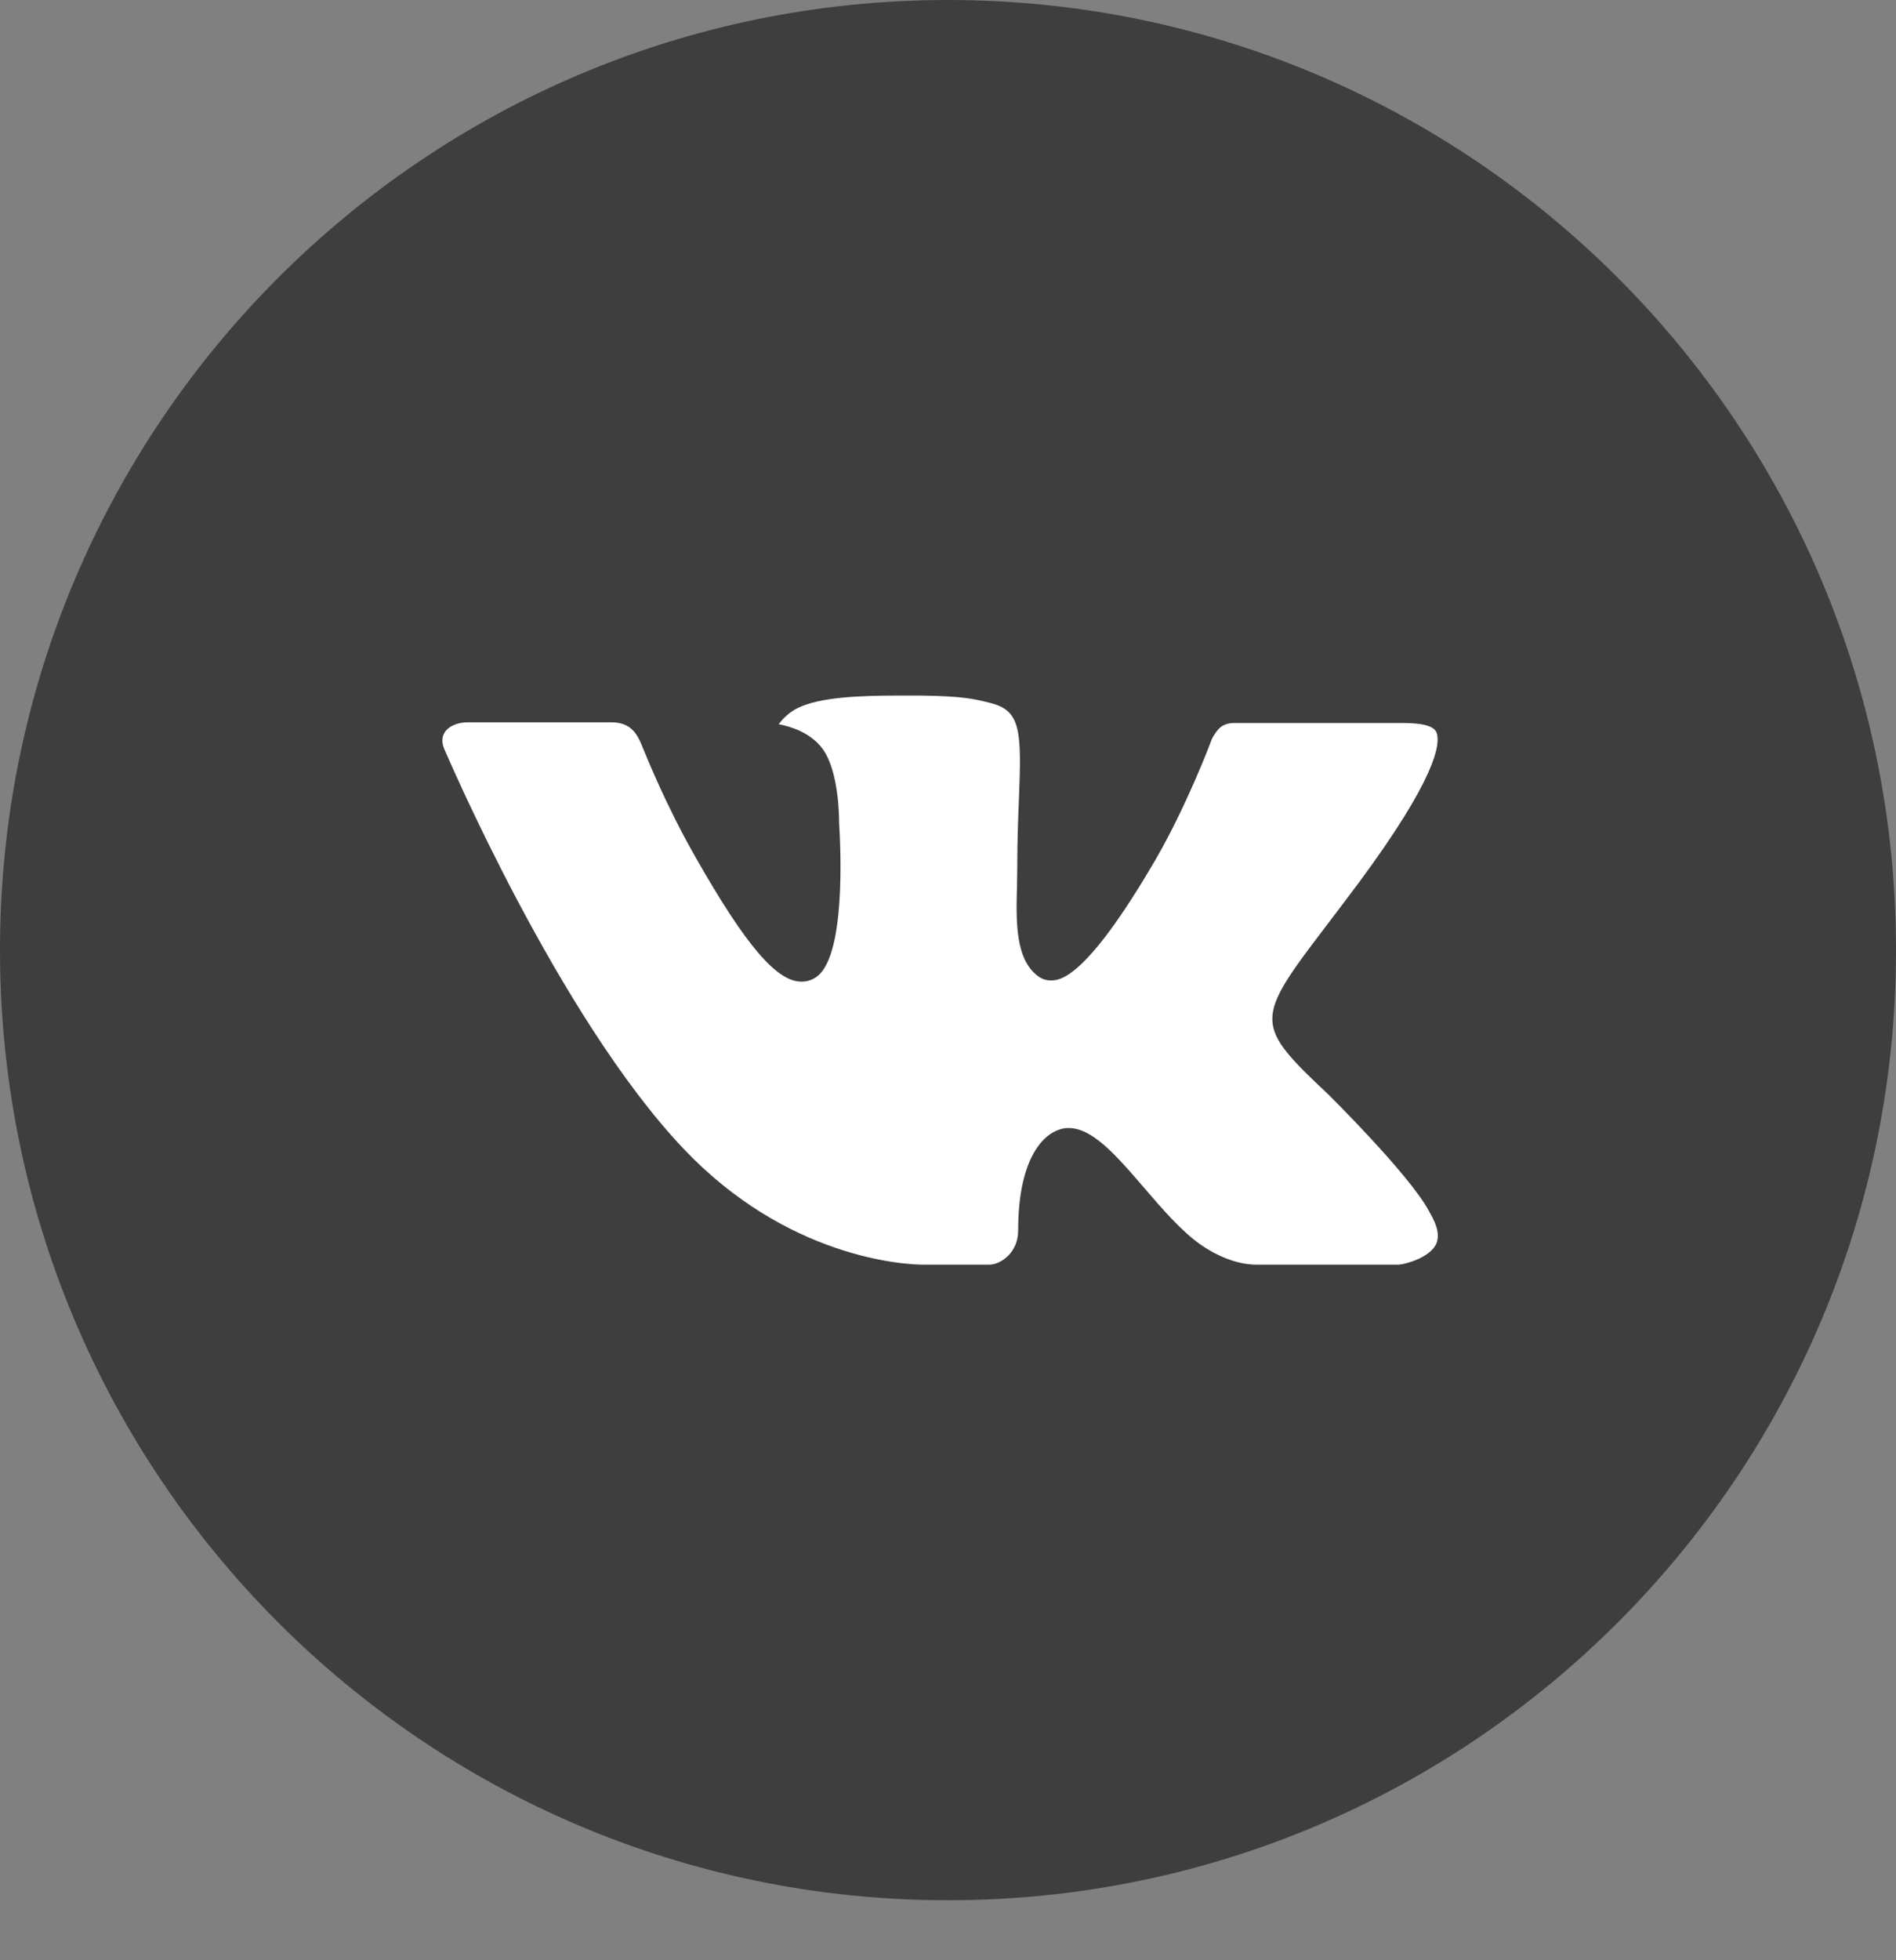 <?xml version="1.0" encoding="UTF-8"?> <svg xmlns="http://www.w3.org/2000/svg" width="30" height="31" viewBox="0 0 30 31" fill="none"><rect x="0" y="0" width="30" height="31" fill="#808080" stroke="none"/> <path d="M15 30.051C23.284 30.051 30 23.324 30 15.025C30 6.727 23.284 0 15 0C6.716 0 0 6.727 0 15.025C0 23.324 6.716 30.051 15 30.051Z" fill="#3E3E3E"></path> <path d="M21.019 17.309C21.019 17.309 22.293 18.566 22.608 19.148C22.614 19.156 22.619 19.165 22.622 19.175C22.75 19.39 22.782 19.558 22.719 19.683C22.612 19.888 22.252 19.991 22.13 20H19.88C19.723 20 19.397 19.959 19 19.685C18.697 19.473 18.395 19.125 18.103 18.784C17.667 18.278 17.29 17.839 16.908 17.839C16.859 17.838 16.811 17.846 16.766 17.862C16.477 17.953 16.11 18.365 16.11 19.462C16.11 19.805 15.839 20 15.649 20H14.618C14.267 20 12.439 19.877 10.817 18.168C8.83 16.076 7.046 11.879 7.028 11.842C6.917 11.571 7.15 11.423 7.402 11.423H9.675C9.98 11.423 10.079 11.607 10.149 11.772C10.229 11.962 10.527 12.721 11.015 13.573C11.805 14.96 12.291 15.524 12.68 15.524C12.752 15.525 12.824 15.506 12.887 15.469C13.395 15.191 13.3 13.38 13.277 13.007C13.277 12.935 13.276 12.199 13.016 11.843C12.83 11.588 12.513 11.489 12.322 11.453C12.373 11.379 12.482 11.265 12.621 11.198C12.969 11.025 13.596 11 14.219 11H14.565C15.241 11.009 15.415 11.053 15.661 11.115C16.156 11.233 16.165 11.553 16.122 12.644C16.109 12.956 16.096 13.307 16.096 13.72C16.096 13.809 16.092 13.907 16.092 14.007C16.077 14.566 16.057 15.197 16.452 15.456C16.504 15.488 16.563 15.505 16.623 15.505C16.76 15.505 17.171 15.505 18.283 13.596C18.772 12.753 19.15 11.759 19.176 11.684C19.198 11.642 19.264 11.525 19.344 11.478C19.401 11.447 19.465 11.432 19.53 11.434H22.204C22.495 11.434 22.693 11.478 22.731 11.588C22.796 11.767 22.719 12.312 21.498 13.962C21.292 14.237 21.112 14.474 20.954 14.682C19.847 16.134 19.847 16.207 21.019 17.309V17.309Z" fill="white"></path> </svg> 